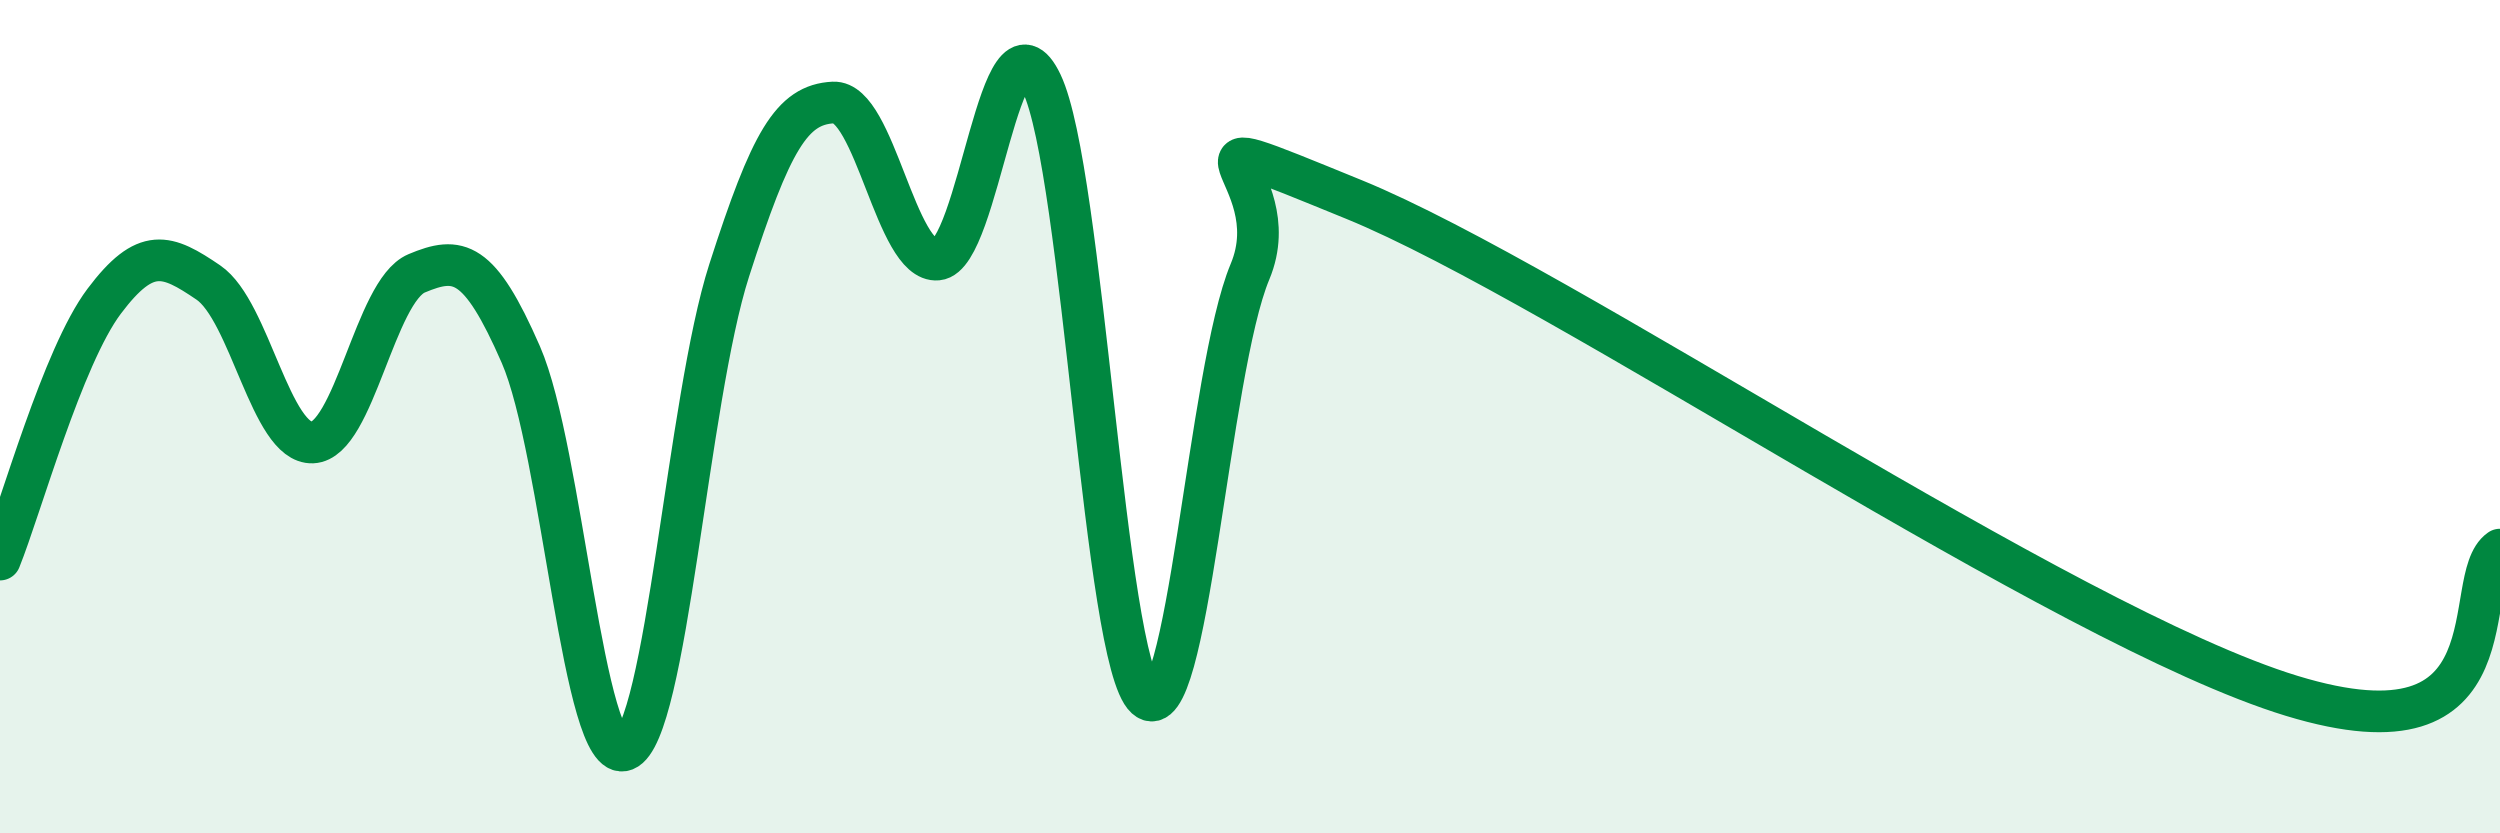 
    <svg width="60" height="20" viewBox="0 0 60 20" xmlns="http://www.w3.org/2000/svg">
      <path
        d="M 0,13.43 C 0.5,12.19 1.5,8.56 2.5,7.23 C 3.5,5.9 4,6.1 5,6.78 C 6,7.46 6.5,10.66 7.5,10.62 C 8.5,10.58 9,6.98 10,6.56 C 11,6.14 11.5,6.22 12.5,8.51 C 13.5,10.8 14,18.4 15,18 C 16,17.6 16.5,9.6 17.5,6.49 C 18.5,3.38 19,2.51 20,2.46 C 21,2.41 21.5,6.32 22.5,6.23 C 23.5,6.14 24,-0.1 25,2 C 26,4.1 26.5,15.85 27.5,16.75 C 28.5,17.65 29,8.91 30,6.52 C 31,4.13 27.5,2.75 32.5,4.79 C 37.5,6.83 49.5,15.02 55,16.7 C 60.5,18.38 59,13.89 60,13.19L60 20L0 20Z"
        fill="#008740"
        opacity="0.1"
        stroke-linecap="round"
        stroke-linejoin="round"
      />
      <path
        d="M 0,13.43 C 0.5,12.19 1.5,8.56 2.5,7.23 C 3.5,5.9 4,6.1 5,6.78 C 6,7.46 6.5,10.66 7.5,10.62 C 8.5,10.58 9,6.98 10,6.56 C 11,6.14 11.5,6.22 12.5,8.51 C 13.5,10.8 14,18.4 15,18 C 16,17.6 16.5,9.6 17.5,6.49 C 18.5,3.38 19,2.51 20,2.46 C 21,2.41 21.5,6.32 22.5,6.23 C 23.5,6.14 24,-0.1 25,2 C 26,4.1 26.5,15.85 27.5,16.75 C 28.5,17.65 29,8.91 30,6.52 C 31,4.13 27.5,2.75 32.5,4.79 C 37.5,6.83 49.5,15.02 55,16.7 C 60.5,18.38 59,13.89 60,13.19"
        stroke="#008740"
        stroke-width="1"
        fill="none"
        stroke-linecap="round"
        stroke-linejoin="round"
      />
    </svg>
  